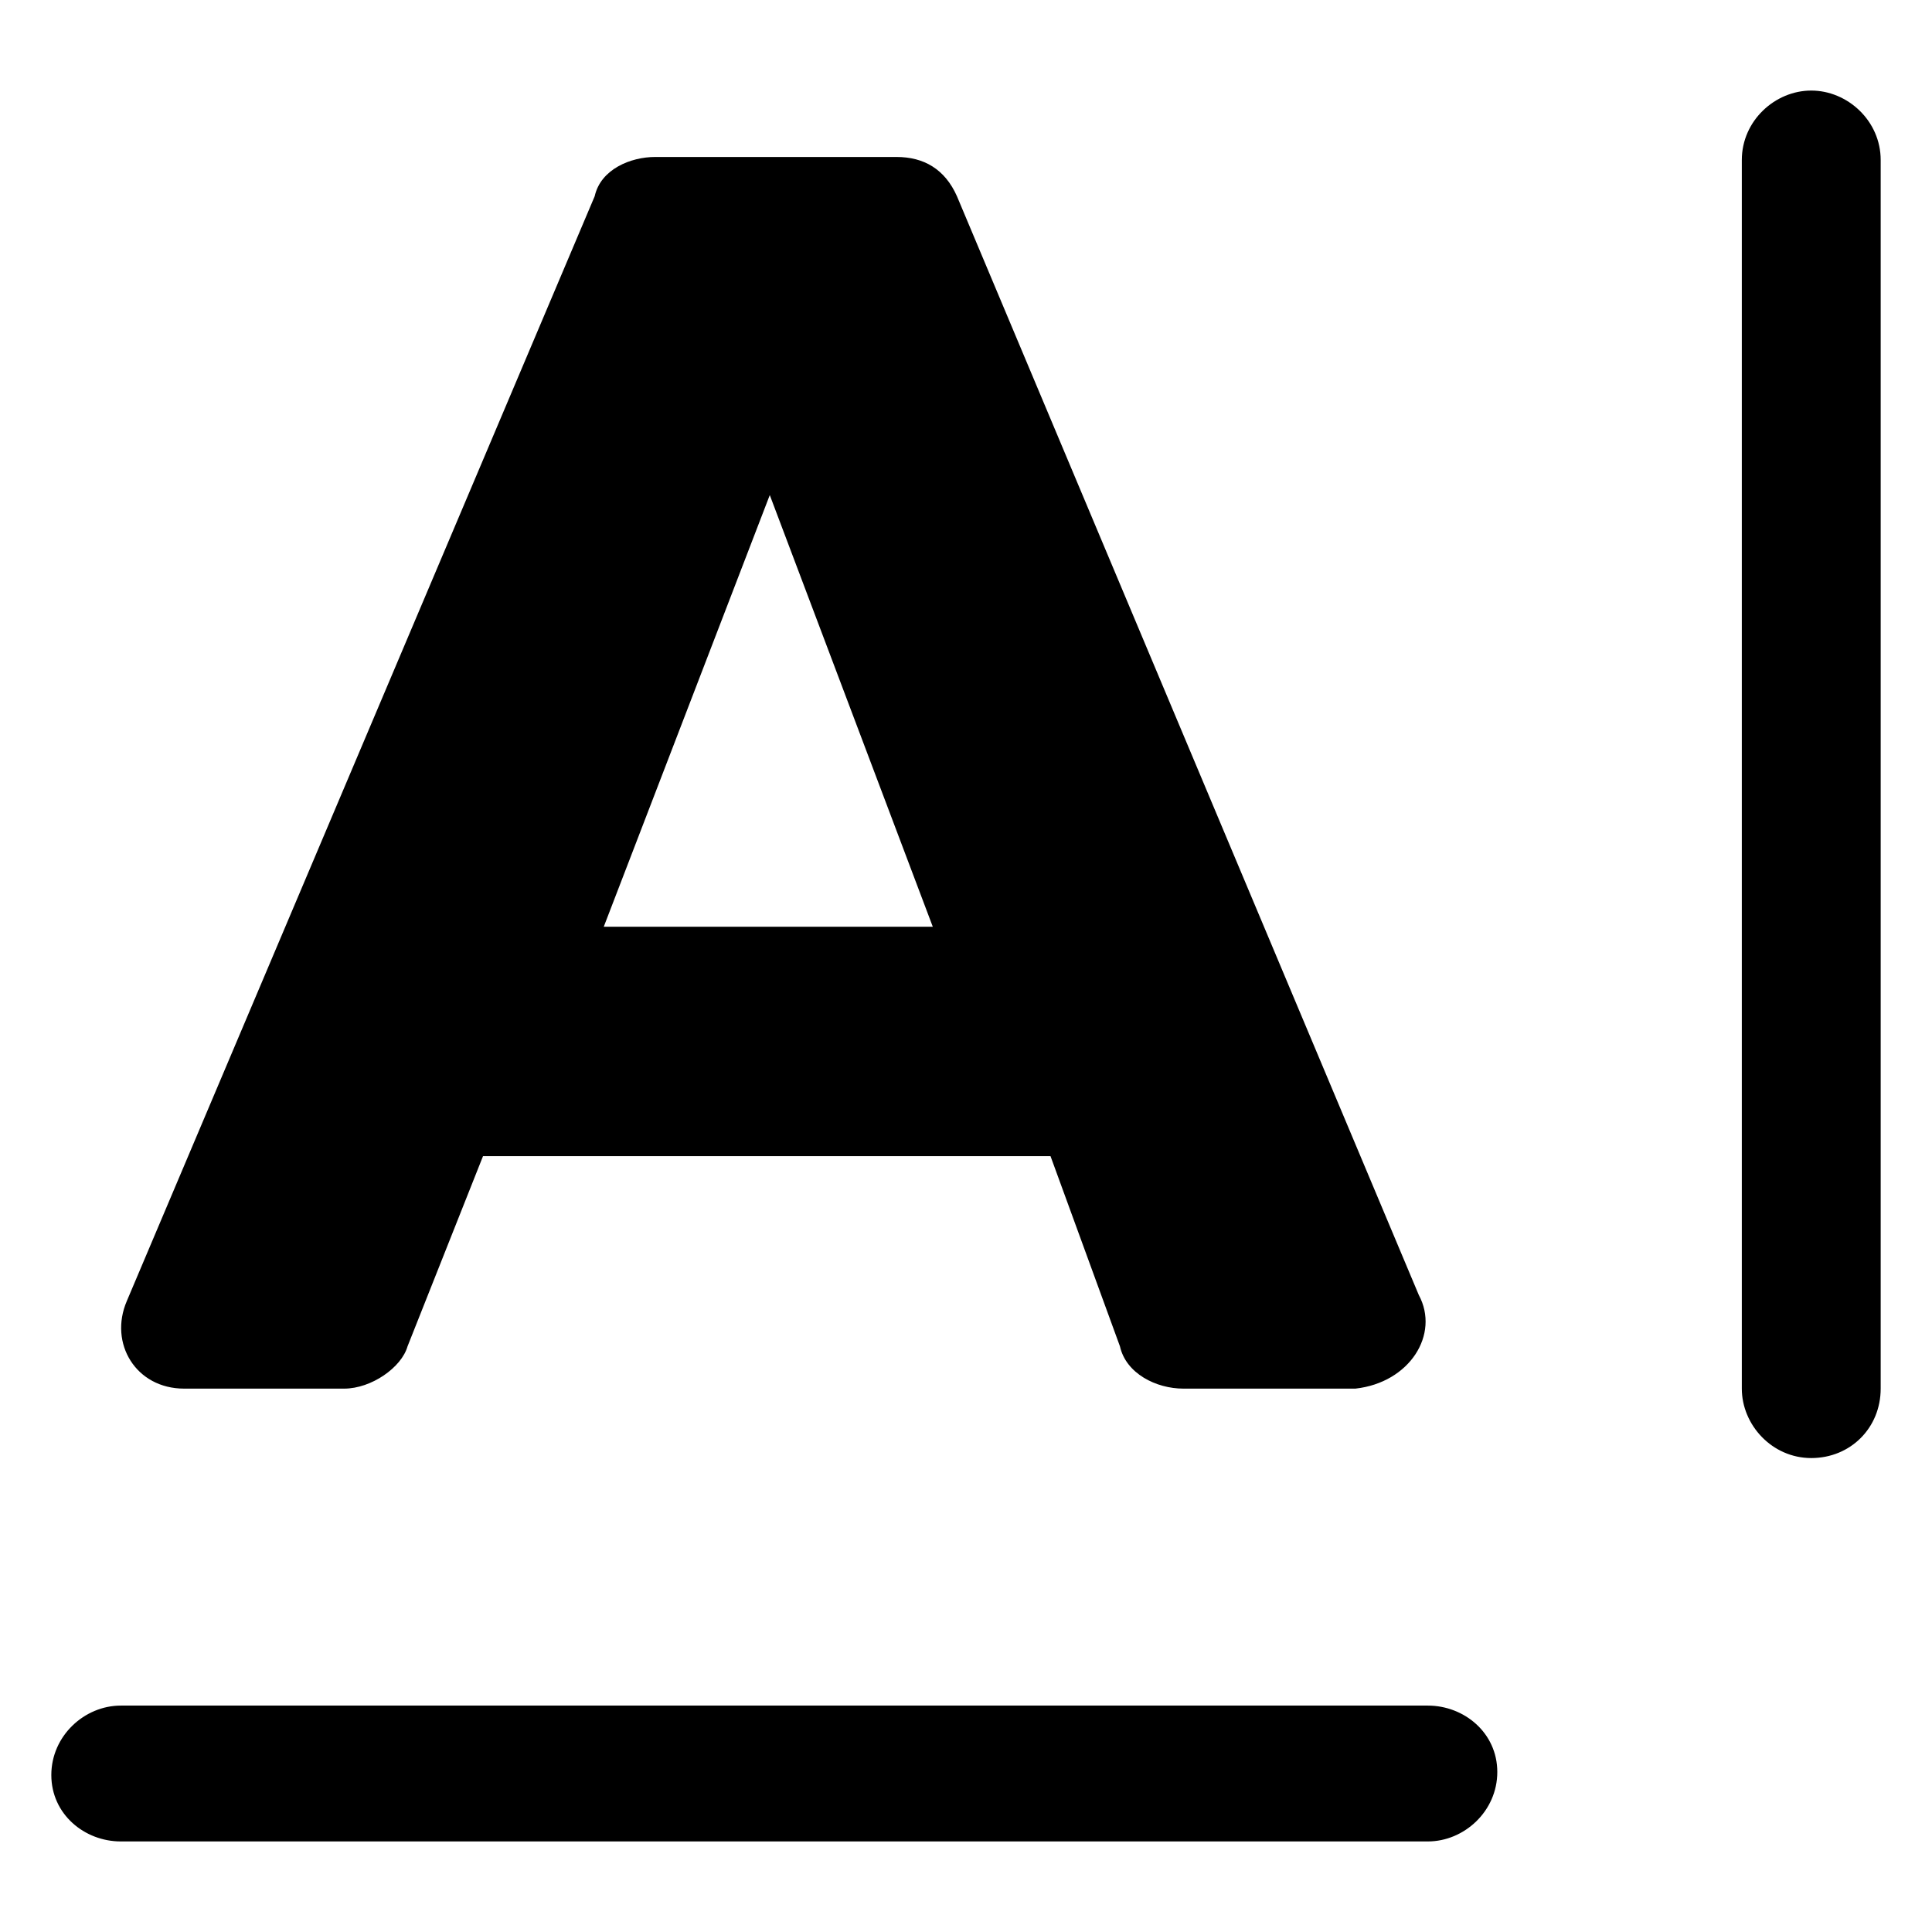 <?xml version="1.0" encoding="utf-8"?>
<!-- Generator: Adobe Illustrator 22.0.0, SVG Export Plug-In . SVG Version: 6.00 Build 0)  -->
<svg version="1.1" id="lni_lni-text-format" xmlns="http://www.w3.org/2000/svg" xmlns:xlink="http://www.w3.org/1999/xlink"
	 x="0px" y="0px" viewBox="0 0 64 64" style="enable-background:new 0 0 64 64;" xml:space="preserve">
<g>
	<path d="M6.1,46h5.3c0.9,0,1.9-0.7,2.1-1.4l2.5-6.3h18.8l2.3,6.3c0.2,0.9,1.2,1.4,2.1,1.4h5.7c1.8-0.2,2.8-1.8,2.1-3.1L31.7,6.5
		c-0.4-0.9-1.1-1.3-2-1.3h-8c-0.8,0-1.8,0.4-2,1.3L4.2,43.1C3.6,44.5,4.5,46,6.1,46z M25.5,16.4l5.4,14.3H20L25.5,16.4z"/>
	<path d="M47.3,56.5H4c-1.2,0-2.3,1-2.3,2.3S2.8,61,4,61h43.3c1.2,0,2.3-1,2.3-2.3S48.5,56.5,47.3,56.5z"/>
	<path d="M60,3c-1.2,0-2.3,1-2.3,2.3V46c0,1.2,1,2.3,2.3,2.3s2.3-1,2.3-2.3V5.3C62.3,4,61.2,3,60,3z"/>
</g>
</svg>
